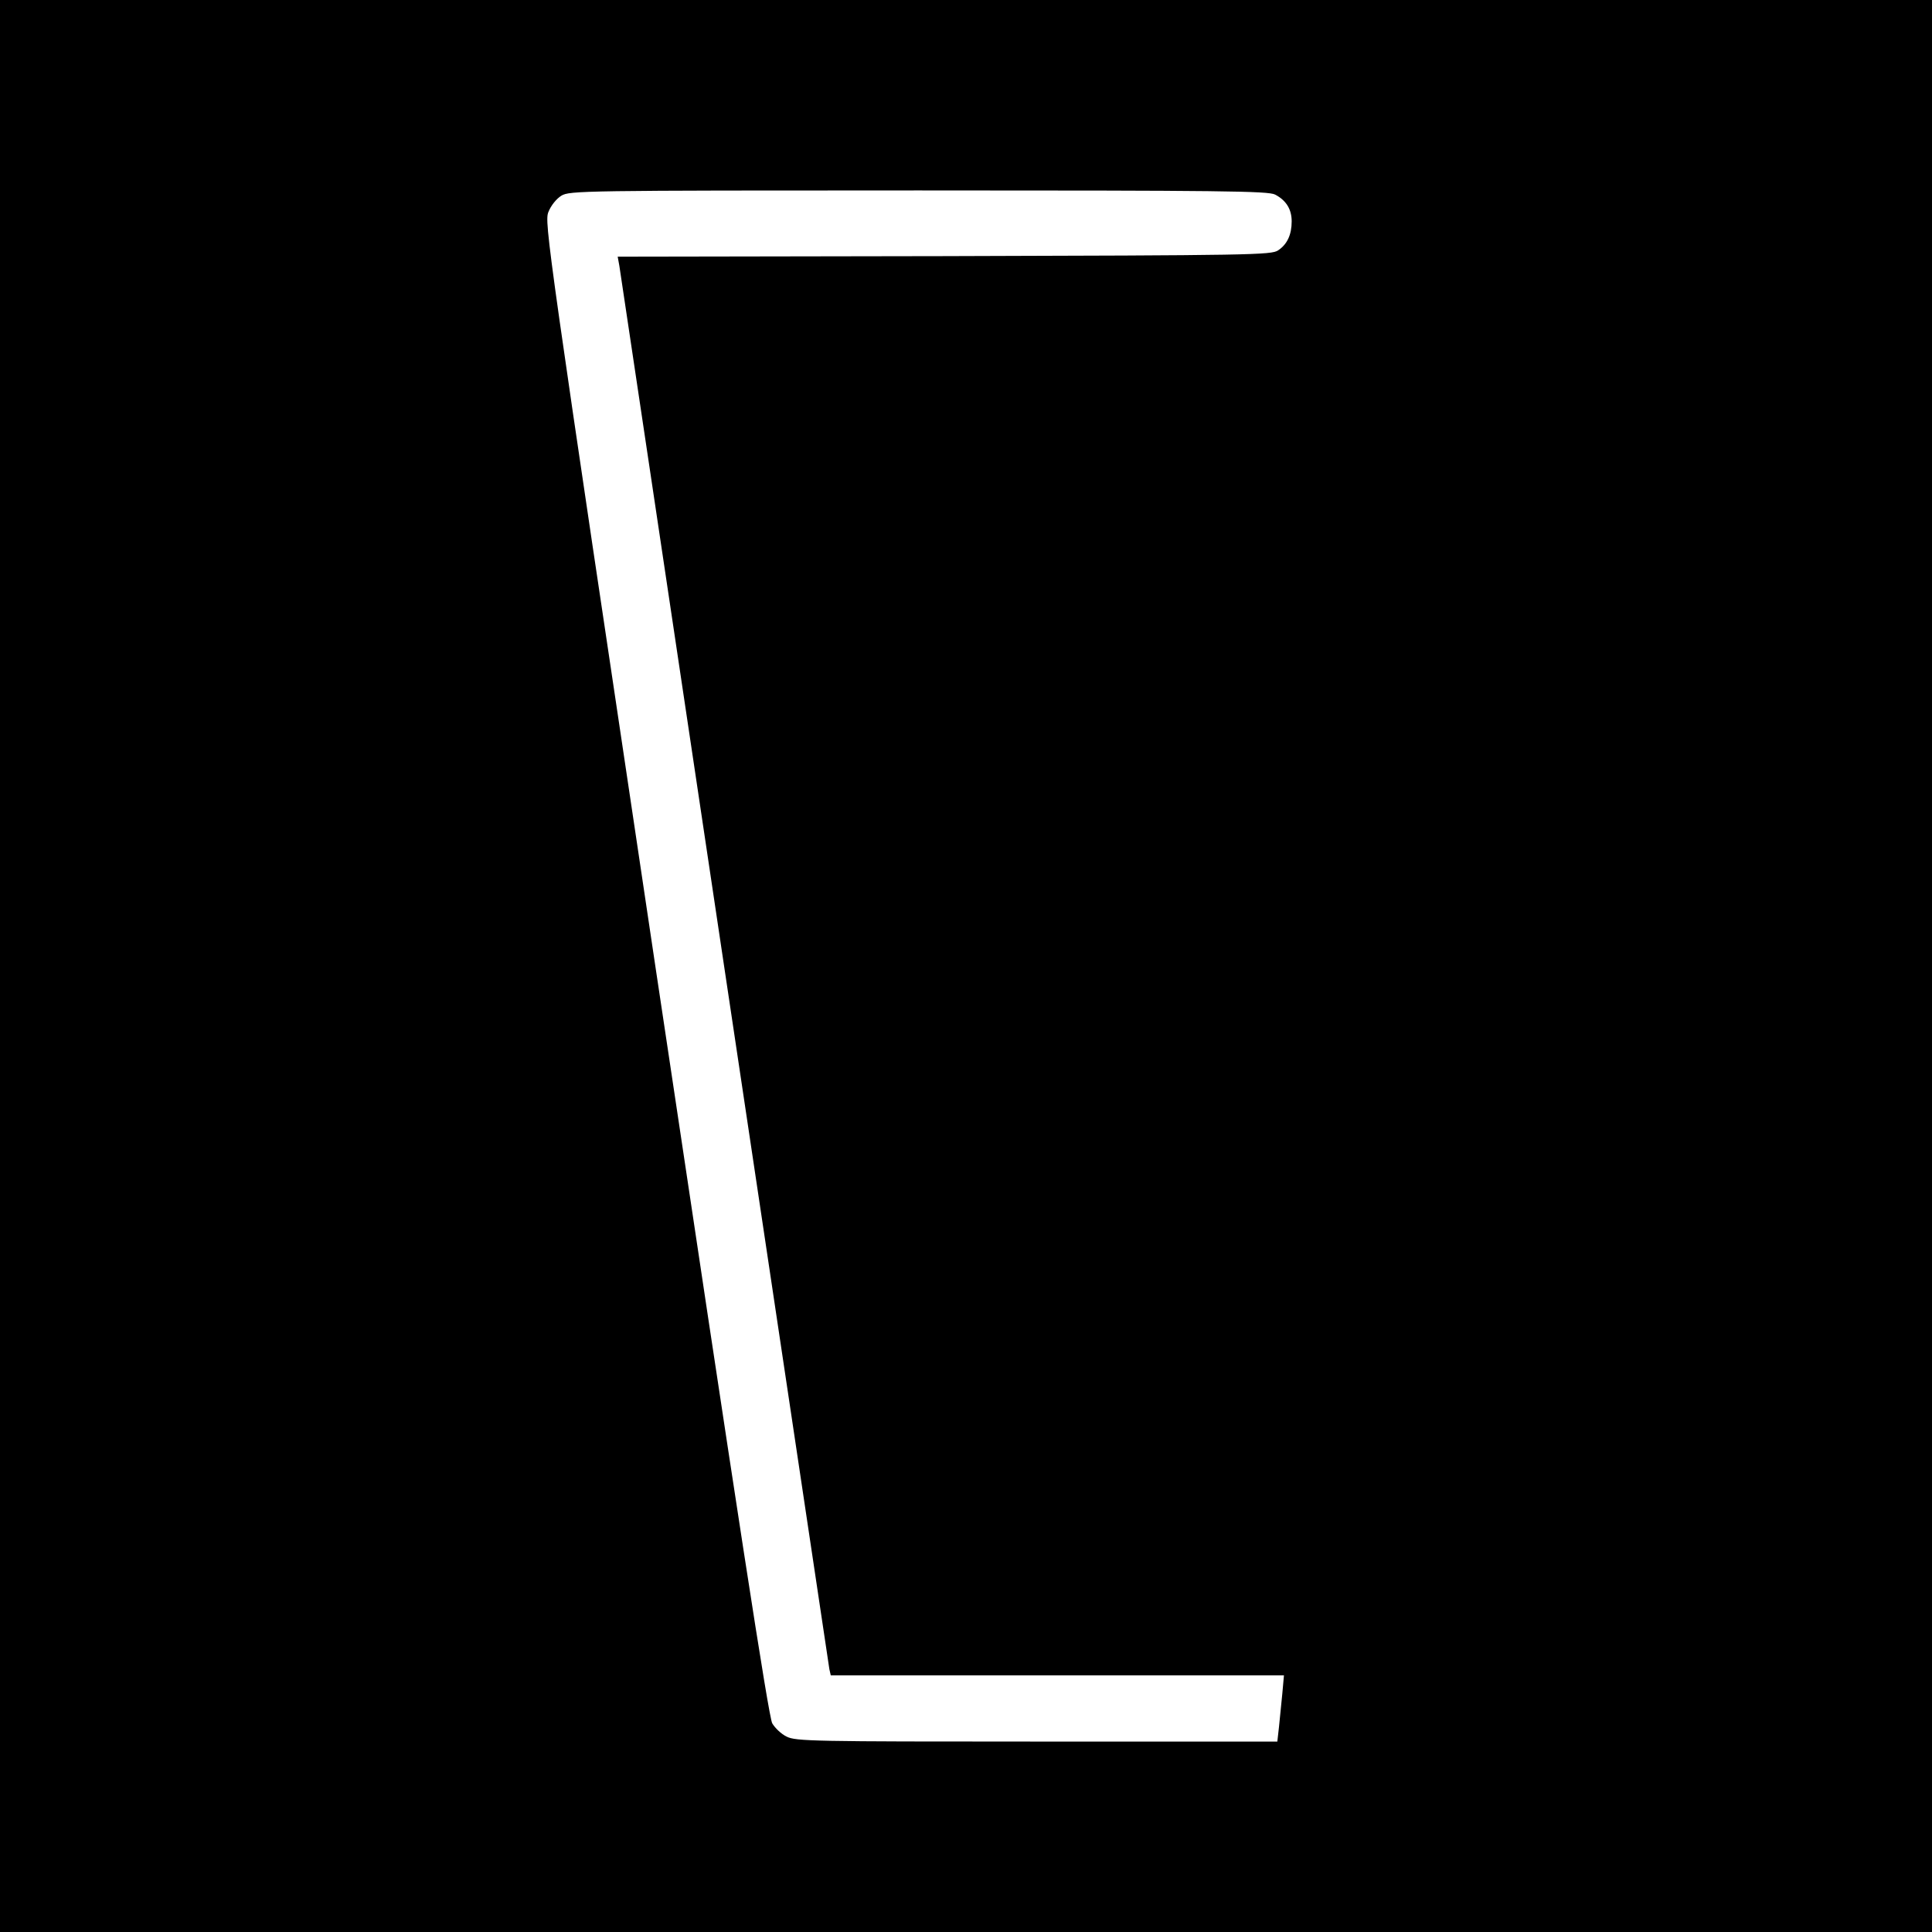 <?xml version="1.0" standalone="no"?>
<!DOCTYPE svg PUBLIC "-//W3C//DTD SVG 20010904//EN"
 "http://www.w3.org/TR/2001/REC-SVG-20010904/DTD/svg10.dtd">
<svg version="1.0" xmlns="http://www.w3.org/2000/svg"
 width="700pt" height="700pt" viewBox="0 0 700 700"
 preserveAspectRatio="xMidYMid meet">
<g transform="translate(0,700) scale(0.1,-0.1)"
fill="#000000" stroke="none">
<path d="M0 3500 l0 -3500 3500 0 3500 0 0 3500 0 3500 -3500 0 -3500 0 0
-3500z m4620 2795 c40 -21 60 -53 60 -97 0 -48 -16 -83 -49 -105 -24 -17 -98
-18 -1210 -21 l-1183 -2 6 -33 c3 -17 174 -1164 381 -2547 207 -1383 378
-2525 380 -2538 l5 -22 821 0 821 0 -6 -67 c-4 -38 -9 -92 -12 -120 l-6 -53
-872 0 c-809 0 -873 1 -906 18 -19 9 -42 31 -52 48 -13 22 -124 742 -422 2733
-396 2647 -404 2705 -389 2743 9 23 29 48 47 59 30 18 73 19 1294 19 1101 0
1267 -2 1292 -15z"/>
</g>
</svg>
